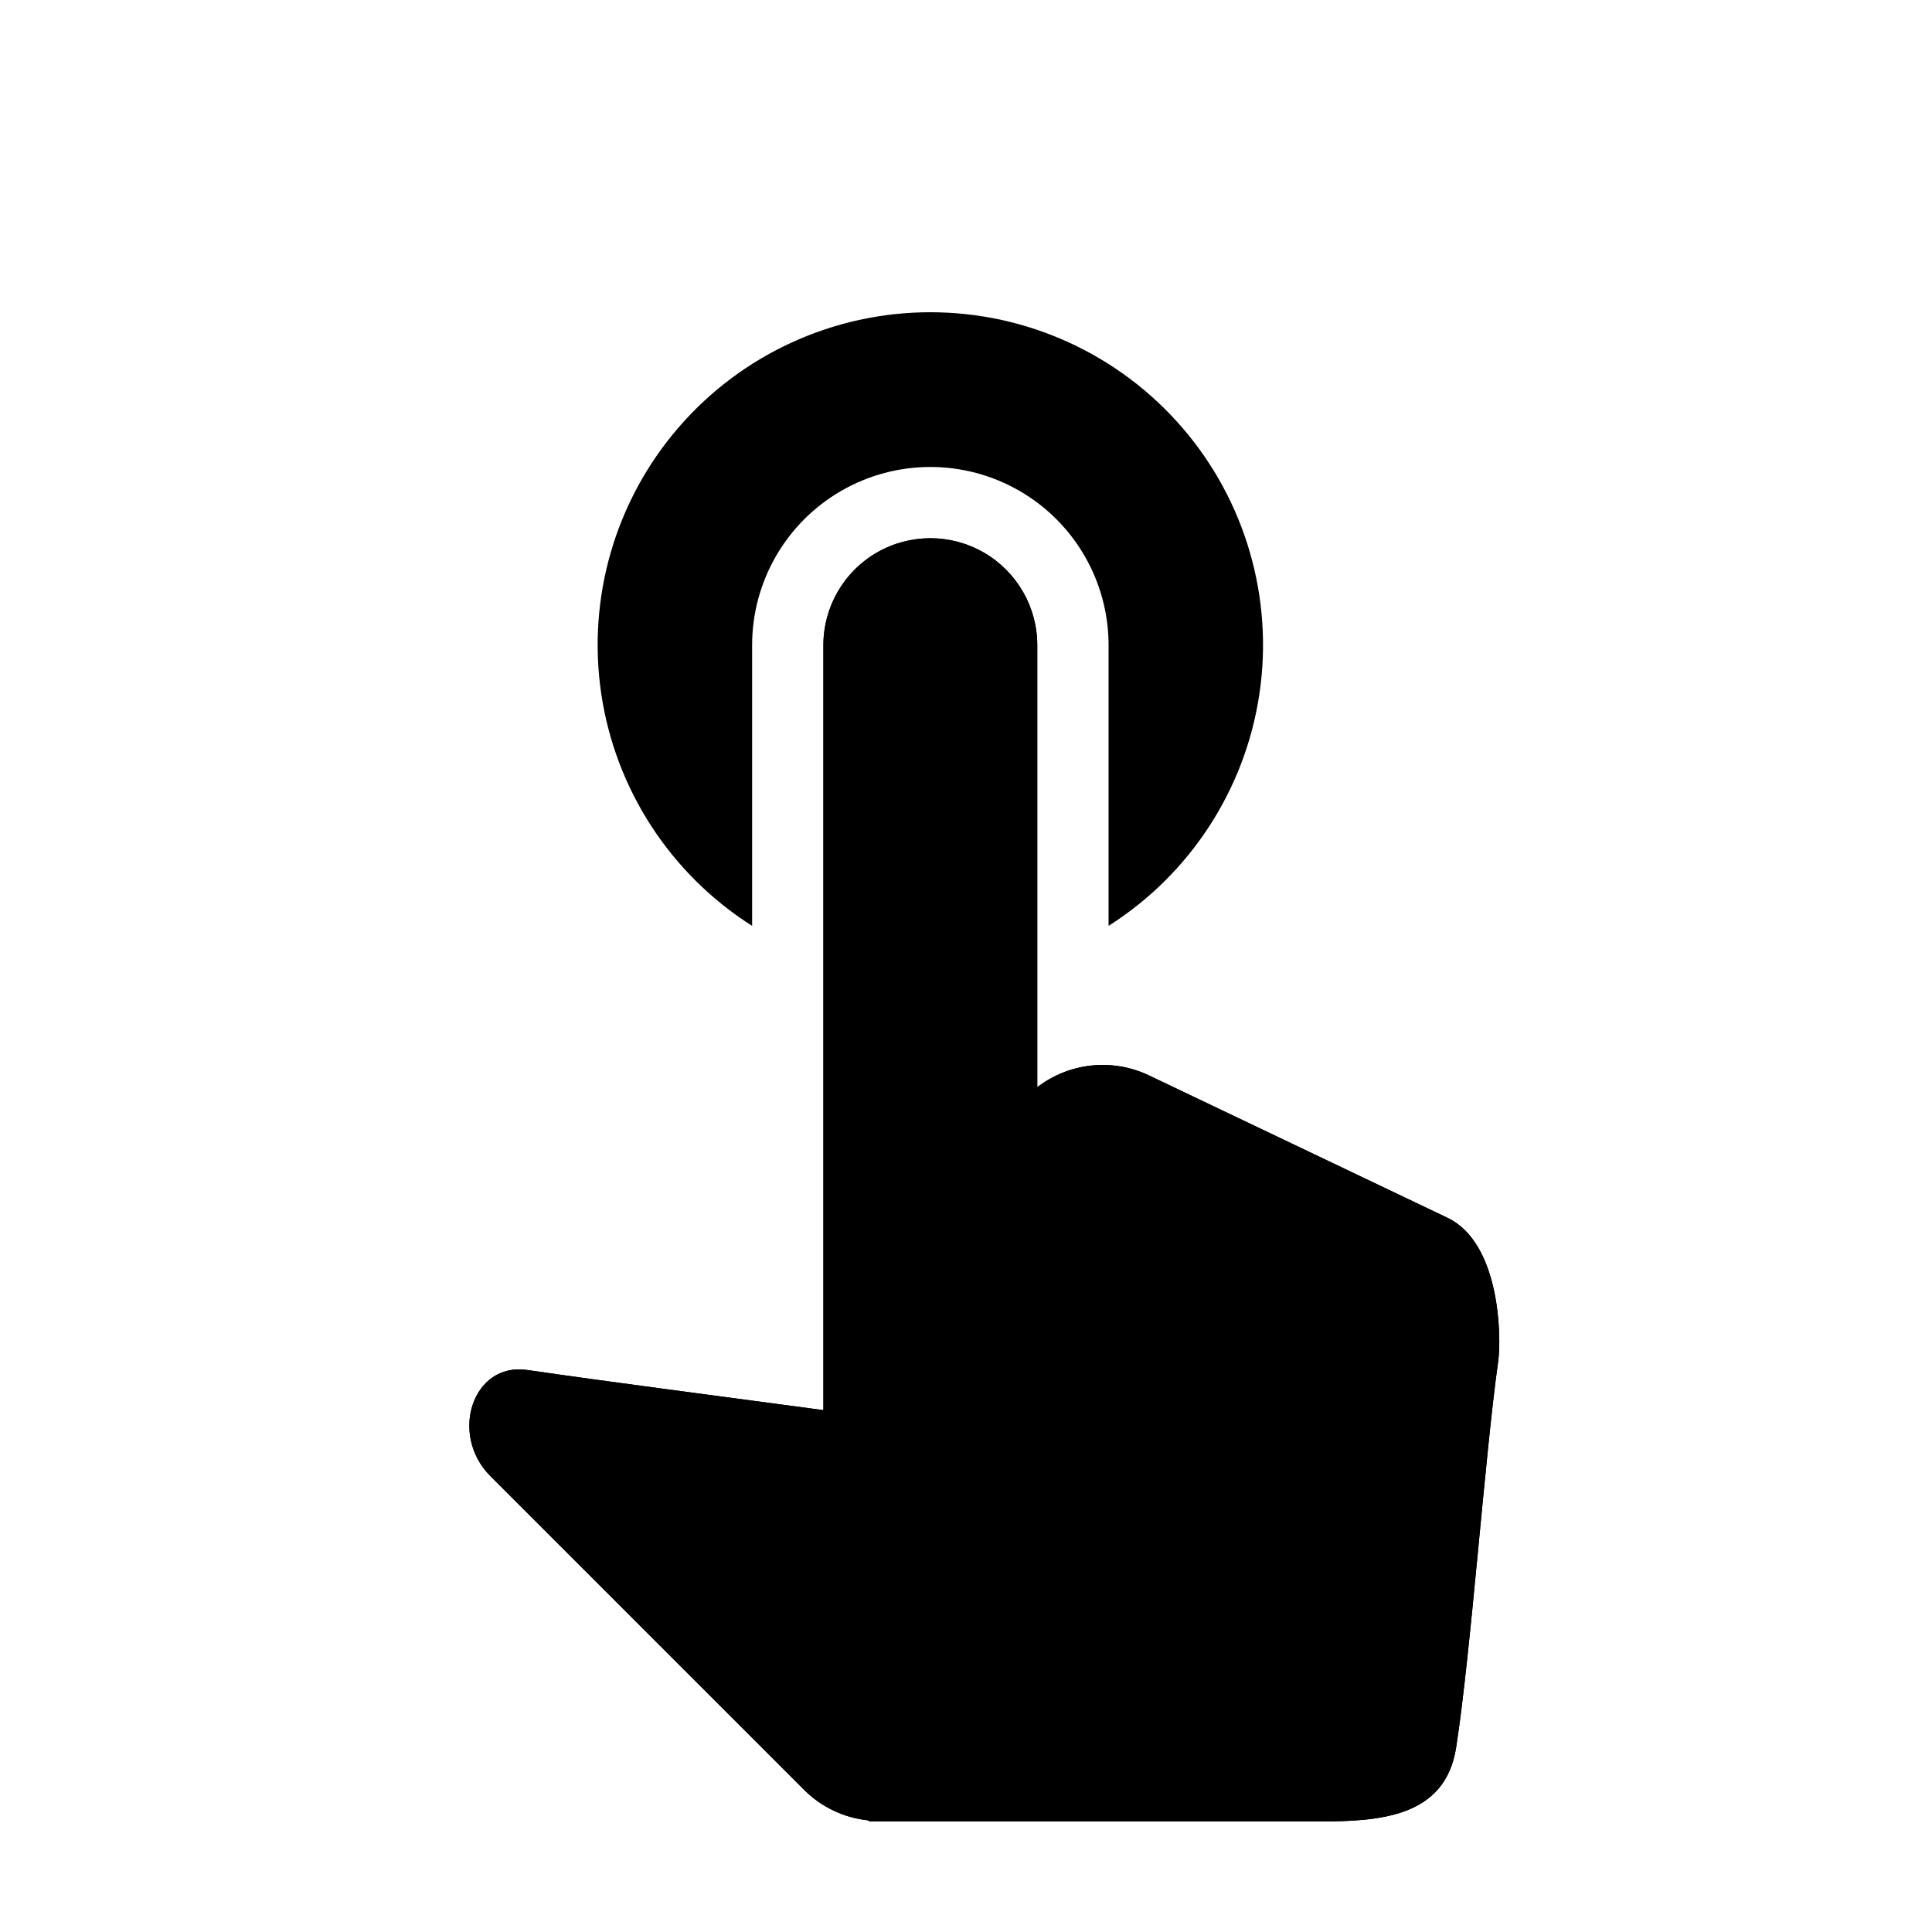 <?xml version="1.0" encoding="UTF-8"?>
<!-- Uploaded to: SVG Repo, www.svgrepo.com, Generator: SVG Repo Mixer Tools -->
<svg fill="#000000" width="800px" height="800px" version="1.1" viewBox="144 144 512 512" xmlns="http://www.w3.org/2000/svg">
 <g>
  <path d="m527.52 466.69-79.223-37.785c-4.727-2.215-9.969-3.082-15.156-2.516-5.184 0.566-10.117 2.547-14.254 5.727v-117.14c0-10.125-5.402-19.48-14.168-24.543-8.77-5.062-19.57-5.062-28.34 0-8.77 5.062-14.172 14.418-14.172 24.543v202.72c-29.031-3.906-57.371-7.559-78.531-10.645-14.422-2.078-20.719 17.129-9.699 28.148l83.258 83.262c4.523 4.465 10.43 7.266 16.75 7.934l0.441 0.316h2.832 116c16.375 0 33.816-1.07 36.652-19.711 3.906-25.191 7.559-76.895 11.148-102.4 0.816-6.051 0.629-31.238-13.543-37.914z"/>
  <path d="m527.52 466.69-79.223-37.785c-4.727-2.215-9.969-3.082-15.156-2.516-5.184 0.566-10.117 2.547-14.254 5.727v-117.14c0-10.125-5.402-19.48-14.168-24.543-8.77-5.062-19.57-5.062-28.34 0-8.77 5.062-14.172 14.418-14.172 24.543v202.72c-29.031-3.906-57.371-7.559-78.531-10.645-14.422-2.078-20.719 17.129-9.699 28.148l83.258 83.262c4.523 4.465 10.43 7.266 16.75 7.934l0.441 0.316h2.832 116c16.375 0 33.816-1.07 36.652-19.711 3.906-25.191 7.559-76.895 11.148-102.4 0.816-6.051 0.629-31.238-13.543-37.914z"/>
  <path d="m343.32 389.36v-74.375c0-16.875 9.004-32.469 23.617-40.902 14.613-8.438 32.617-8.438 47.23 0 14.613 8.434 23.617 24.027 23.617 40.902v74.375c21.645-13.73 36.238-36.203 39.988-61.559 3.746-25.359-3.731-51.09-20.477-70.496-16.75-19.406-41.113-30.559-66.746-30.559-25.633 0-49.996 11.152-66.742 30.559-16.75 19.406-24.223 45.137-20.477 70.496 3.746 25.355 18.344 47.828 39.988 61.559z"/>
 </g>
</svg>